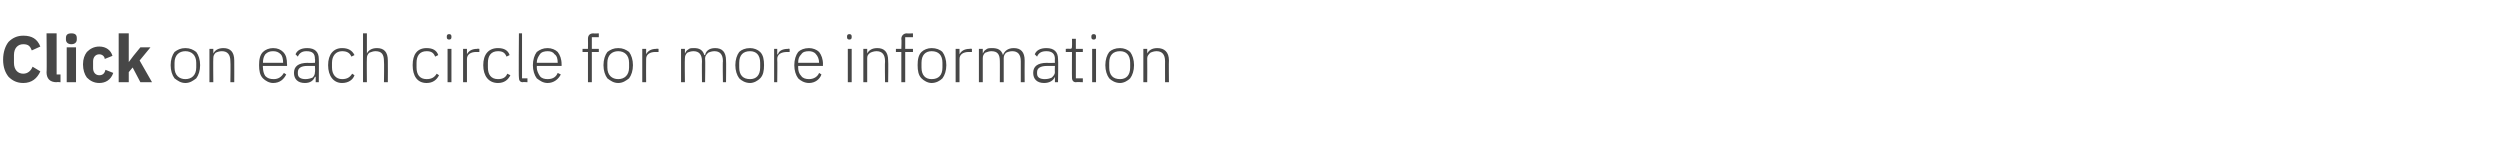 <?xml version="1.0" standalone="no"?><!DOCTYPE svg PUBLIC "-//W3C//DTD SVG 1.1//EN" "http://www.w3.org/Graphics/SVG/1.1/DTD/svg11.dtd"><svg xmlns="http://www.w3.org/2000/svg" version="1.1" width="322.3px" height="19.8px" viewBox="0 -4 322.3 19.8" style="top:-4px">  <desc>Click on each circle for more information</desc>  <defs/>  <g id="Polygon184186">    <path d="M 5.2 5.2 C 5.2 5.2 4.2 4.6 4.2 4.6 C 4 5.1 3.6 5.5 3 5.5 C 2.3 5.5 1.8 5 1.8 4.1 C 1.8 4.1 1.8 3.1 1.8 3.1 C 1.8 2.2 2.3 1.7 3 1.7 C 3.7 1.7 3.9 2 4.1 2.5 C 4.1 2.5 5.2 2 5.2 2 C 4.8 1 4.1 0.6 3 0.6 C 2.2 0.6 1.6 0.9 1.1 1.4 C 0.7 1.9 0.4 2.7 0.4 3.7 C 0.4 4.7 0.7 5.4 1.1 5.9 C 1.6 6.4 2.2 6.7 3 6.7 C 4.1 6.7 4.8 6.1 5.2 5.2 Z M 7.8 6.6 L 7.8 5.6 L 7.3 5.6 L 7.3 0.3 L 6 0.3 C 6 0.3 6.05 5.34 6 5.3 C 6 6.1 6.4 6.6 7.3 6.6 C 7.28 6.55 7.8 6.6 7.8 6.6 Z M 9.9 1.1 C 9.9 1.1 9.9 0.9 9.9 0.9 C 9.9 0.5 9.7 0.3 9.2 0.3 C 8.7 0.3 8.5 0.5 8.5 0.9 C 8.5 0.9 8.5 1.1 8.5 1.1 C 8.5 1.4 8.7 1.7 9.2 1.7 C 9.7 1.7 9.9 1.4 9.9 1.1 Z M 8.6 6.6 L 9.8 6.6 L 9.8 2.1 L 8.6 2.1 L 8.6 6.6 Z M 14.6 5.4 C 14.6 5.4 13.6 5 13.6 5 C 13.5 5.4 13.3 5.7 12.8 5.7 C 12.3 5.7 12 5.3 12 4.8 C 12 4.8 12 3.9 12 3.9 C 12 3.4 12.3 3 12.8 3 C 13.2 3 13.5 3.3 13.5 3.6 C 13.5 3.6 14.5 3.2 14.5 3.2 C 14.3 2.5 13.7 2 12.8 2 C 12.1 2 11.6 2.3 11.2 2.7 C 10.9 3.1 10.7 3.6 10.7 4.3 C 10.7 5 10.9 5.6 11.2 6 C 11.6 6.4 12.1 6.7 12.8 6.7 C 13.6 6.7 14.3 6.3 14.6 5.4 Z M 15.3 6.6 L 16.6 6.6 L 16.6 5.3 L 17.1 4.7 L 18.1 6.6 L 19.6 6.6 L 18 3.8 L 19.4 2.1 L 18.1 2.1 L 17.2 3.2 L 16.6 4 L 16.6 4 L 16.6 0.3 L 15.3 0.3 L 15.3 6.6 Z M 25.3 6.1 C 25.6 5.7 25.8 5.1 25.8 4.4 C 25.8 3.7 25.6 3.1 25.3 2.7 C 24.9 2.4 24.5 2.2 23.9 2.2 C 23.3 2.2 22.9 2.4 22.5 2.7 C 22.2 3.1 22 3.7 22 4.4 C 22 5.1 22.2 5.7 22.5 6.1 C 22.9 6.4 23.3 6.7 23.9 6.7 C 24.5 6.7 24.9 6.4 25.3 6.1 Z M 22.5 4.7 C 22.5 4.7 22.5 4.1 22.5 4.1 C 22.5 3.1 23.1 2.6 23.9 2.6 C 24.7 2.6 25.3 3.1 25.3 4.1 C 25.3 4.1 25.3 4.7 25.3 4.7 C 25.3 5.7 24.7 6.2 23.9 6.2 C 23.1 6.2 22.5 5.7 22.5 4.7 Z M 27.5 6.6 C 27.5 6.6 27.47 3.53 27.5 3.5 C 27.5 3.2 27.6 3 27.8 2.8 C 28 2.7 28.3 2.6 28.6 2.6 C 29.3 2.6 29.7 3 29.7 3.9 C 29.74 3.87 29.7 6.6 29.7 6.6 L 30.2 6.6 C 30.2 6.6 30.21 3.79 30.2 3.8 C 30.2 2.7 29.7 2.2 28.8 2.2 C 28.1 2.2 27.7 2.5 27.5 2.9 C 27.49 2.93 27.5 2.9 27.5 2.9 L 27.5 2.3 L 27 2.3 L 27 6.6 L 27.5 6.6 Z M 36.9 5.6 C 36.9 5.6 36.6 5.4 36.6 5.4 C 36.3 5.9 35.9 6.2 35.3 6.2 C 34.8 6.2 34.5 6.1 34.2 5.8 C 34 5.5 33.9 5.1 33.9 4.7 C 33.86 4.7 33.9 4.5 33.9 4.5 L 37 4.5 C 37 4.5 37.04 4.27 37 4.3 C 37 3.6 36.9 3.1 36.5 2.7 C 36.2 2.4 35.8 2.2 35.2 2.2 C 34.7 2.2 34.2 2.4 33.9 2.7 C 33.5 3.1 33.4 3.7 33.4 4.4 C 33.4 5.1 33.5 5.7 33.9 6.1 C 34.2 6.4 34.7 6.7 35.2 6.7 C 36.1 6.7 36.6 6.2 36.9 5.6 Z M 36.2 3 C 36.4 3.2 36.5 3.6 36.5 4.1 C 36.52 4.06 36.5 4.1 36.5 4.1 L 33.9 4.1 C 33.9 4.1 33.86 4.08 33.9 4.1 C 33.9 3.6 34 3.3 34.2 3 C 34.5 2.7 34.8 2.6 35.2 2.6 C 35.6 2.6 35.9 2.7 36.2 3 Z M 41.1 3.6 C 41.13 3.59 41.1 6.6 41.1 6.6 L 40.7 6.6 L 40.7 5.9 C 40.7 5.9 40.63 5.87 40.6 5.9 C 40.4 6.4 40 6.7 39.3 6.7 C 38.4 6.7 37.9 6.2 37.9 5.4 C 37.9 4.6 38.4 4.1 39.7 4.1 C 39.66 4.14 40.6 4.1 40.6 4.1 C 40.6 4.1 40.65 3.64 40.6 3.6 C 40.6 2.9 40.3 2.6 39.5 2.6 C 39 2.6 38.6 2.8 38.4 3.3 C 38.4 3.3 38.1 3 38.1 3 C 38.3 2.5 38.8 2.2 39.6 2.2 C 40.6 2.2 41.1 2.7 41.1 3.6 Z M 40.6 4.5 C 40.6 4.5 39.64 4.5 39.6 4.5 C 38.8 4.5 38.4 4.8 38.4 5.3 C 38.4 5.3 38.4 5.5 38.4 5.5 C 38.4 6 38.8 6.2 39.4 6.2 C 39.7 6.2 40.1 6.1 40.3 6 C 40.5 5.8 40.6 5.6 40.6 5.3 C 40.65 5.3 40.6 4.5 40.6 4.5 Z M 45.7 5.7 C 45.7 5.7 45.4 5.5 45.4 5.5 C 45.1 6 44.7 6.2 44.1 6.2 C 43.3 6.2 42.8 5.6 42.8 4.7 C 42.8 4.7 42.8 4.1 42.8 4.1 C 42.8 3.2 43.3 2.6 44.1 2.6 C 44.7 2.6 45.1 2.8 45.3 3.3 C 45.3 3.3 45.7 3.1 45.7 3.1 C 45.4 2.5 44.9 2.2 44.1 2.2 C 43 2.2 42.3 3 42.3 4.4 C 42.3 5.8 43 6.7 44.1 6.7 C 44.9 6.7 45.5 6.3 45.7 5.7 Z M 46.8 6.6 L 47.3 6.6 C 47.3 6.6 47.27 3.53 47.3 3.5 C 47.3 3.2 47.4 3 47.6 2.8 C 47.9 2.7 48.1 2.6 48.4 2.6 C 49.2 2.6 49.5 3 49.5 3.9 C 49.54 3.87 49.5 6.6 49.5 6.6 L 50 6.6 C 50 6.6 50.02 3.79 50 3.8 C 50 2.7 49.5 2.2 48.6 2.2 C 47.9 2.2 47.5 2.5 47.3 2.9 C 47.3 2.93 47.3 2.9 47.3 2.9 L 47.3 0.3 L 46.8 0.3 L 46.8 6.6 Z M 56.6 5.7 C 56.6 5.7 56.3 5.5 56.3 5.5 C 56 6 55.6 6.2 55 6.2 C 54.1 6.2 53.7 5.6 53.7 4.7 C 53.7 4.7 53.7 4.1 53.7 4.1 C 53.7 3.2 54.1 2.6 55 2.6 C 55.6 2.6 55.9 2.8 56.1 3.3 C 56.1 3.3 56.5 3.1 56.5 3.1 C 56.3 2.5 55.8 2.2 55 2.2 C 53.8 2.2 53.2 3 53.2 4.4 C 53.2 5.8 53.8 6.7 55 6.7 C 55.8 6.7 56.3 6.3 56.6 5.7 Z M 58.2 0.8 C 58.2 0.8 58.2 0.7 58.2 0.7 C 58.2 0.5 58.1 0.4 57.9 0.4 C 57.7 0.4 57.6 0.5 57.6 0.7 C 57.6 0.7 57.6 0.8 57.6 0.8 C 57.6 1 57.7 1.1 57.9 1.1 C 58.1 1.1 58.2 1 58.2 0.8 Z M 57.7 6.6 L 58.2 6.6 L 58.2 2.3 L 57.7 2.3 L 57.7 6.6 Z M 60.2 6.6 C 60.2 6.6 60.19 3.61 60.2 3.6 C 60.2 3 60.7 2.7 61.4 2.7 C 61.42 2.72 61.8 2.7 61.8 2.7 L 61.8 2.3 C 61.8 2.3 61.51 2.25 61.5 2.3 C 60.8 2.3 60.4 2.6 60.2 3 C 60.23 3.02 60.2 3 60.2 3 L 60.2 2.3 L 59.7 2.3 L 59.7 6.6 L 60.2 6.6 Z M 65.8 5.7 C 65.8 5.7 65.4 5.5 65.4 5.5 C 65.2 6 64.8 6.2 64.2 6.2 C 63.3 6.2 62.9 5.6 62.9 4.7 C 62.9 4.7 62.9 4.1 62.9 4.1 C 62.9 3.2 63.3 2.6 64.2 2.6 C 64.8 2.6 65.1 2.8 65.3 3.3 C 65.3 3.3 65.7 3.1 65.7 3.1 C 65.5 2.5 65 2.2 64.2 2.2 C 63 2.2 62.3 3 62.3 4.4 C 62.3 5.8 63 6.7 64.2 6.7 C 65 6.7 65.5 6.3 65.8 5.7 Z M 68 6.6 L 68 6.1 L 67.3 6.1 L 67.3 0.3 L 66.9 0.3 C 66.9 0.3 66.85 6.03 66.9 6 C 66.9 6.3 67 6.6 67.4 6.6 C 67.38 6.55 68 6.6 68 6.6 Z M 72.3 5.6 C 72.3 5.6 71.9 5.4 71.9 5.4 C 71.7 5.9 71.3 6.2 70.6 6.2 C 70.2 6.2 69.8 6.1 69.6 5.8 C 69.4 5.5 69.2 5.1 69.2 4.7 C 69.23 4.7 69.2 4.5 69.2 4.5 L 72.4 4.5 C 72.4 4.5 72.41 4.27 72.4 4.3 C 72.4 3.6 72.2 3.1 71.9 2.7 C 71.6 2.4 71.1 2.2 70.6 2.2 C 70 2.2 69.6 2.4 69.2 2.7 C 68.9 3.1 68.7 3.7 68.7 4.4 C 68.7 5.1 68.9 5.7 69.2 6.1 C 69.6 6.4 70 6.7 70.6 6.7 C 71.4 6.7 72 6.2 72.3 5.6 Z M 71.5 3 C 71.8 3.2 71.9 3.6 71.9 4.1 C 71.89 4.06 71.9 4.1 71.9 4.1 L 69.2 4.1 C 69.2 4.1 69.23 4.08 69.2 4.1 C 69.2 3.6 69.4 3.3 69.6 3 C 69.8 2.7 70.2 2.6 70.6 2.6 C 71 2.6 71.3 2.7 71.5 3 Z M 75.8 6.6 L 76.3 6.6 L 76.3 2.7 L 77.2 2.7 L 77.2 2.3 L 76.3 2.3 L 76.3 0.8 L 77.2 0.8 L 77.2 0.3 C 77.2 0.3 76.49 0.34 76.5 0.3 C 76 0.3 75.8 0.6 75.8 1 C 75.82 1.05 75.8 2.3 75.8 2.3 L 75.1 2.3 L 75.1 2.7 L 75.8 2.7 L 75.8 6.6 Z M 81.1 6.1 C 81.4 5.7 81.6 5.1 81.6 4.4 C 81.6 3.7 81.4 3.1 81.1 2.7 C 80.7 2.4 80.3 2.2 79.7 2.2 C 79.1 2.2 78.7 2.4 78.3 2.7 C 78 3.1 77.8 3.7 77.8 4.4 C 77.8 5.1 78 5.7 78.3 6.1 C 78.7 6.4 79.1 6.7 79.7 6.7 C 80.3 6.7 80.7 6.4 81.1 6.1 Z M 78.3 4.7 C 78.3 4.7 78.3 4.1 78.3 4.1 C 78.3 3.1 78.9 2.6 79.7 2.6 C 80.5 2.6 81.1 3.1 81.1 4.1 C 81.1 4.1 81.1 4.7 81.1 4.7 C 81.1 5.7 80.5 6.2 79.7 6.2 C 78.9 6.2 78.3 5.7 78.3 4.7 Z M 83.3 6.6 C 83.3 6.6 83.28 3.61 83.3 3.6 C 83.3 3 83.8 2.7 84.5 2.7 C 84.5 2.72 84.9 2.7 84.9 2.7 L 84.9 2.3 C 84.9 2.3 84.59 2.25 84.6 2.3 C 83.9 2.3 83.5 2.6 83.3 3 C 83.31 3.02 83.3 3 83.3 3 L 83.3 2.3 L 82.8 2.3 L 82.8 6.6 L 83.3 6.6 Z M 88.3 6.6 C 88.3 6.6 88.26 3.53 88.3 3.5 C 88.3 3.2 88.4 3 88.6 2.8 C 88.8 2.7 89.1 2.6 89.4 2.6 C 90.1 2.6 90.5 3 90.5 3.9 C 90.47 3.87 90.5 6.6 90.5 6.6 L 90.9 6.6 C 90.9 6.6 90.95 3.54 90.9 3.5 C 90.9 3.2 91.1 3 91.3 2.8 C 91.5 2.7 91.8 2.6 92.1 2.6 C 92.8 2.6 93.2 3 93.2 3.9 C 93.15 3.87 93.2 6.6 93.2 6.6 L 93.6 6.6 C 93.6 6.6 93.63 3.79 93.6 3.8 C 93.6 2.7 93.1 2.2 92.2 2.2 C 91.4 2.2 91 2.6 90.9 3.1 C 90.9 3.1 90.8 3.1 90.8 3.1 C 90.6 2.4 90.1 2.2 89.5 2.2 C 89.1 2.2 88.9 2.2 88.7 2.4 C 88.5 2.5 88.4 2.7 88.3 2.9 C 88.28 2.93 88.3 2.9 88.3 2.9 L 88.3 2.3 L 87.8 2.3 L 87.8 6.6 L 88.3 6.6 Z M 98 6.1 C 98.4 5.7 98.5 5.1 98.5 4.4 C 98.5 3.7 98.4 3.1 98 2.7 C 97.7 2.4 97.2 2.2 96.7 2.2 C 96.1 2.2 95.6 2.4 95.3 2.7 C 95 3.1 94.8 3.7 94.8 4.4 C 94.8 5.1 95 5.7 95.3 6.1 C 95.6 6.4 96.1 6.7 96.7 6.7 C 97.2 6.7 97.7 6.4 98 6.1 Z M 95.3 4.7 C 95.3 4.7 95.3 4.1 95.3 4.1 C 95.3 3.1 95.8 2.6 96.7 2.6 C 97.5 2.6 98 3.1 98 4.1 C 98 4.1 98 4.7 98 4.7 C 98 5.7 97.5 6.2 96.7 6.2 C 95.8 6.2 95.3 5.7 95.3 4.7 Z M 100.2 6.6 C 100.2 6.6 100.24 3.61 100.2 3.6 C 100.2 3 100.7 2.7 101.5 2.7 C 101.46 2.72 101.8 2.7 101.8 2.7 L 101.8 2.3 C 101.8 2.3 101.55 2.25 101.6 2.3 C 100.8 2.3 100.4 2.6 100.3 3 C 100.27 3.02 100.2 3 100.2 3 L 100.2 2.3 L 99.8 2.3 L 99.8 6.6 L 100.2 6.6 Z M 105.9 5.6 C 105.9 5.6 105.6 5.4 105.6 5.4 C 105.4 5.9 104.9 6.2 104.3 6.2 C 103.9 6.2 103.5 6.1 103.3 5.8 C 103 5.5 102.9 5.1 102.9 4.7 C 102.89 4.7 102.9 4.5 102.9 4.5 L 106.1 4.5 C 106.1 4.5 106.07 4.27 106.1 4.3 C 106.1 3.6 105.9 3.1 105.6 2.7 C 105.3 2.4 104.8 2.2 104.3 2.2 C 103.7 2.2 103.2 2.4 102.9 2.7 C 102.6 3.1 102.4 3.7 102.4 4.4 C 102.4 5.1 102.6 5.7 102.9 6.1 C 103.2 6.4 103.7 6.7 104.3 6.7 C 105.1 6.7 105.7 6.2 105.9 5.6 Z M 105.2 3 C 105.4 3.2 105.6 3.6 105.6 4.1 C 105.55 4.06 105.6 4.1 105.6 4.1 L 102.9 4.1 C 102.9 4.1 102.89 4.08 102.9 4.1 C 102.9 3.6 103 3.3 103.3 3 C 103.5 2.7 103.8 2.6 104.3 2.6 C 104.6 2.6 105 2.7 105.2 3 Z M 109.8 0.8 C 109.8 0.8 109.8 0.7 109.8 0.7 C 109.8 0.5 109.7 0.4 109.5 0.4 C 109.3 0.4 109.2 0.5 109.2 0.7 C 109.2 0.7 109.2 0.8 109.2 0.8 C 109.2 1 109.3 1.1 109.5 1.1 C 109.7 1.1 109.8 1 109.8 0.8 Z M 109.3 6.6 L 109.8 6.6 L 109.8 2.3 L 109.3 2.3 L 109.3 6.6 Z M 111.8 6.6 C 111.8 6.6 111.79 3.53 111.8 3.5 C 111.8 3.2 111.9 3 112.2 2.8 C 112.4 2.7 112.7 2.6 113 2.6 C 113.7 2.6 114.1 3 114.1 3.9 C 114.06 3.87 114.1 6.6 114.1 6.6 L 114.5 6.6 C 114.5 6.6 114.54 3.79 114.5 3.8 C 114.5 2.7 114 2.2 113.1 2.2 C 112.4 2.2 112 2.5 111.8 2.9 C 111.82 2.93 111.8 2.9 111.8 2.9 L 111.8 2.3 L 111.3 2.3 L 111.3 6.6 L 111.8 6.6 Z M 116.2 6.6 L 116.7 6.6 L 116.7 2.7 L 117.7 2.7 L 117.7 2.3 L 116.7 2.3 L 116.7 0.8 L 117.7 0.8 L 117.7 0.3 C 117.7 0.3 116.92 0.34 116.9 0.3 C 116.5 0.3 116.2 0.6 116.2 1 C 116.25 1.05 116.2 2.3 116.2 2.3 L 115.5 2.3 L 115.5 2.7 L 116.2 2.7 L 116.2 6.6 Z M 121.5 6.1 C 121.8 5.7 122 5.1 122 4.4 C 122 3.7 121.8 3.1 121.5 2.7 C 121.2 2.4 120.7 2.2 120.1 2.2 C 119.6 2.2 119.1 2.4 118.8 2.7 C 118.4 3.1 118.3 3.7 118.3 4.4 C 118.3 5.1 118.4 5.7 118.8 6.1 C 119.1 6.4 119.6 6.7 120.1 6.7 C 120.7 6.7 121.2 6.4 121.5 6.1 Z M 118.8 4.7 C 118.8 4.7 118.8 4.1 118.8 4.1 C 118.8 3.1 119.3 2.6 120.1 2.6 C 121 2.6 121.5 3.1 121.5 4.1 C 121.5 4.1 121.5 4.7 121.5 4.7 C 121.5 5.7 121 6.2 120.1 6.2 C 119.3 6.2 118.8 5.7 118.8 4.7 Z M 123.7 6.6 C 123.7 6.6 123.7 3.61 123.7 3.6 C 123.7 3 124.2 2.7 124.9 2.7 C 124.93 2.72 125.3 2.7 125.3 2.7 L 125.3 2.3 C 125.3 2.3 125.02 2.25 125 2.3 C 124.3 2.3 123.9 2.6 123.7 3 C 123.74 3.02 123.7 3 123.7 3 L 123.7 2.3 L 123.2 2.3 L 123.2 6.6 L 123.7 6.6 Z M 126.7 6.6 C 126.7 6.6 126.7 3.53 126.7 3.5 C 126.7 3.2 126.8 3 127 2.8 C 127.3 2.7 127.5 2.6 127.8 2.6 C 128.6 2.6 128.9 3 128.9 3.9 C 128.91 3.87 128.9 6.6 128.9 6.6 L 129.4 6.6 C 129.4 6.6 129.39 3.54 129.4 3.5 C 129.4 3.2 129.5 3 129.7 2.8 C 129.9 2.7 130.2 2.6 130.5 2.6 C 131.2 2.6 131.6 3 131.6 3.9 C 131.6 3.87 131.6 6.6 131.6 6.6 L 132.1 6.6 C 132.1 6.6 132.08 3.79 132.1 3.8 C 132.1 2.7 131.6 2.2 130.7 2.2 C 129.9 2.2 129.5 2.6 129.3 3.1 C 129.3 3.1 129.3 3.1 129.3 3.1 C 129.1 2.4 128.6 2.2 127.9 2.2 C 127.6 2.2 127.3 2.2 127.1 2.4 C 126.9 2.5 126.8 2.7 126.7 2.9 C 126.73 2.93 126.7 2.9 126.7 2.9 L 126.7 2.3 L 126.2 2.3 L 126.2 6.6 L 126.7 6.6 Z M 136.4 3.6 C 136.45 3.59 136.4 6.6 136.4 6.6 L 136 6.6 L 136 5.9 C 136 5.9 135.95 5.87 136 5.9 C 135.8 6.4 135.3 6.7 134.6 6.7 C 133.7 6.7 133.2 6.2 133.2 5.4 C 133.2 4.6 133.7 4.1 135 4.1 C 134.98 4.14 136 4.1 136 4.1 C 136 4.1 135.97 3.64 136 3.6 C 136 2.9 135.6 2.6 134.9 2.6 C 134.3 2.6 133.9 2.8 133.7 3.3 C 133.7 3.3 133.4 3 133.4 3 C 133.6 2.5 134.1 2.2 134.9 2.2 C 135.9 2.2 136.4 2.7 136.4 3.6 Z M 136 4.5 C 136 4.5 134.96 4.5 135 4.5 C 134.1 4.5 133.7 4.8 133.7 5.3 C 133.7 5.3 133.7 5.5 133.7 5.5 C 133.7 6 134.1 6.2 134.7 6.2 C 135.1 6.2 135.4 6.1 135.6 6 C 135.8 5.8 136 5.6 136 5.3 C 135.97 5.3 136 4.5 136 4.5 Z M 139.6 6.6 L 139.6 6.1 L 138.7 6.1 L 138.7 2.7 L 139.6 2.7 L 139.6 2.3 L 138.7 2.3 L 138.7 1 L 138.2 1 C 138.2 1 138.22 1.92 138.2 1.9 C 138.2 2.2 138.2 2.3 137.9 2.3 C 137.92 2.25 137.4 2.3 137.4 2.3 L 137.4 2.7 L 138.2 2.7 C 138.2 2.7 138.18 6.02 138.2 6 C 138.2 6.4 138.4 6.6 138.7 6.6 C 138.71 6.55 139.6 6.6 139.6 6.6 Z M 141.3 0.8 C 141.3 0.8 141.3 0.7 141.3 0.7 C 141.3 0.5 141.2 0.4 141 0.4 C 140.8 0.4 140.7 0.5 140.7 0.7 C 140.7 0.7 140.7 0.8 140.7 0.8 C 140.7 1 140.8 1.1 141 1.1 C 141.2 1.1 141.3 1 141.3 0.8 Z M 140.8 6.6 L 141.3 6.6 L 141.3 2.3 L 140.8 2.3 L 140.8 6.6 Z M 145.7 6.1 C 146 5.7 146.2 5.1 146.2 4.4 C 146.2 3.7 146 3.1 145.7 2.7 C 145.4 2.4 144.9 2.2 144.4 2.2 C 143.8 2.2 143.3 2.4 143 2.7 C 142.7 3.1 142.5 3.7 142.5 4.4 C 142.5 5.1 142.7 5.7 143 6.1 C 143.3 6.4 143.8 6.7 144.4 6.7 C 144.9 6.7 145.4 6.4 145.7 6.1 Z M 143 4.7 C 143 4.7 143 4.1 143 4.1 C 143 3.1 143.5 2.6 144.4 2.6 C 145.2 2.6 145.7 3.1 145.7 4.1 C 145.7 4.1 145.7 4.7 145.7 4.7 C 145.7 5.7 145.2 6.2 144.4 6.2 C 143.5 6.2 143 5.7 143 4.7 Z M 147.9 6.6 C 147.9 6.6 147.92 3.53 147.9 3.5 C 147.9 3.2 148.1 3 148.3 2.8 C 148.5 2.7 148.8 2.6 149.1 2.6 C 149.8 2.6 150.2 3 150.2 3.9 C 150.19 3.87 150.2 6.6 150.2 6.6 L 150.7 6.6 C 150.7 6.6 150.67 3.79 150.7 3.8 C 150.7 2.7 150.1 2.2 149.2 2.2 C 148.5 2.2 148.1 2.5 147.9 2.9 C 147.95 2.93 147.9 2.9 147.9 2.9 L 147.9 2.3 L 147.4 2.3 L 147.4 6.6 L 147.9 6.6 Z " stroke="none" fill="#474747"/>  </g></svg>